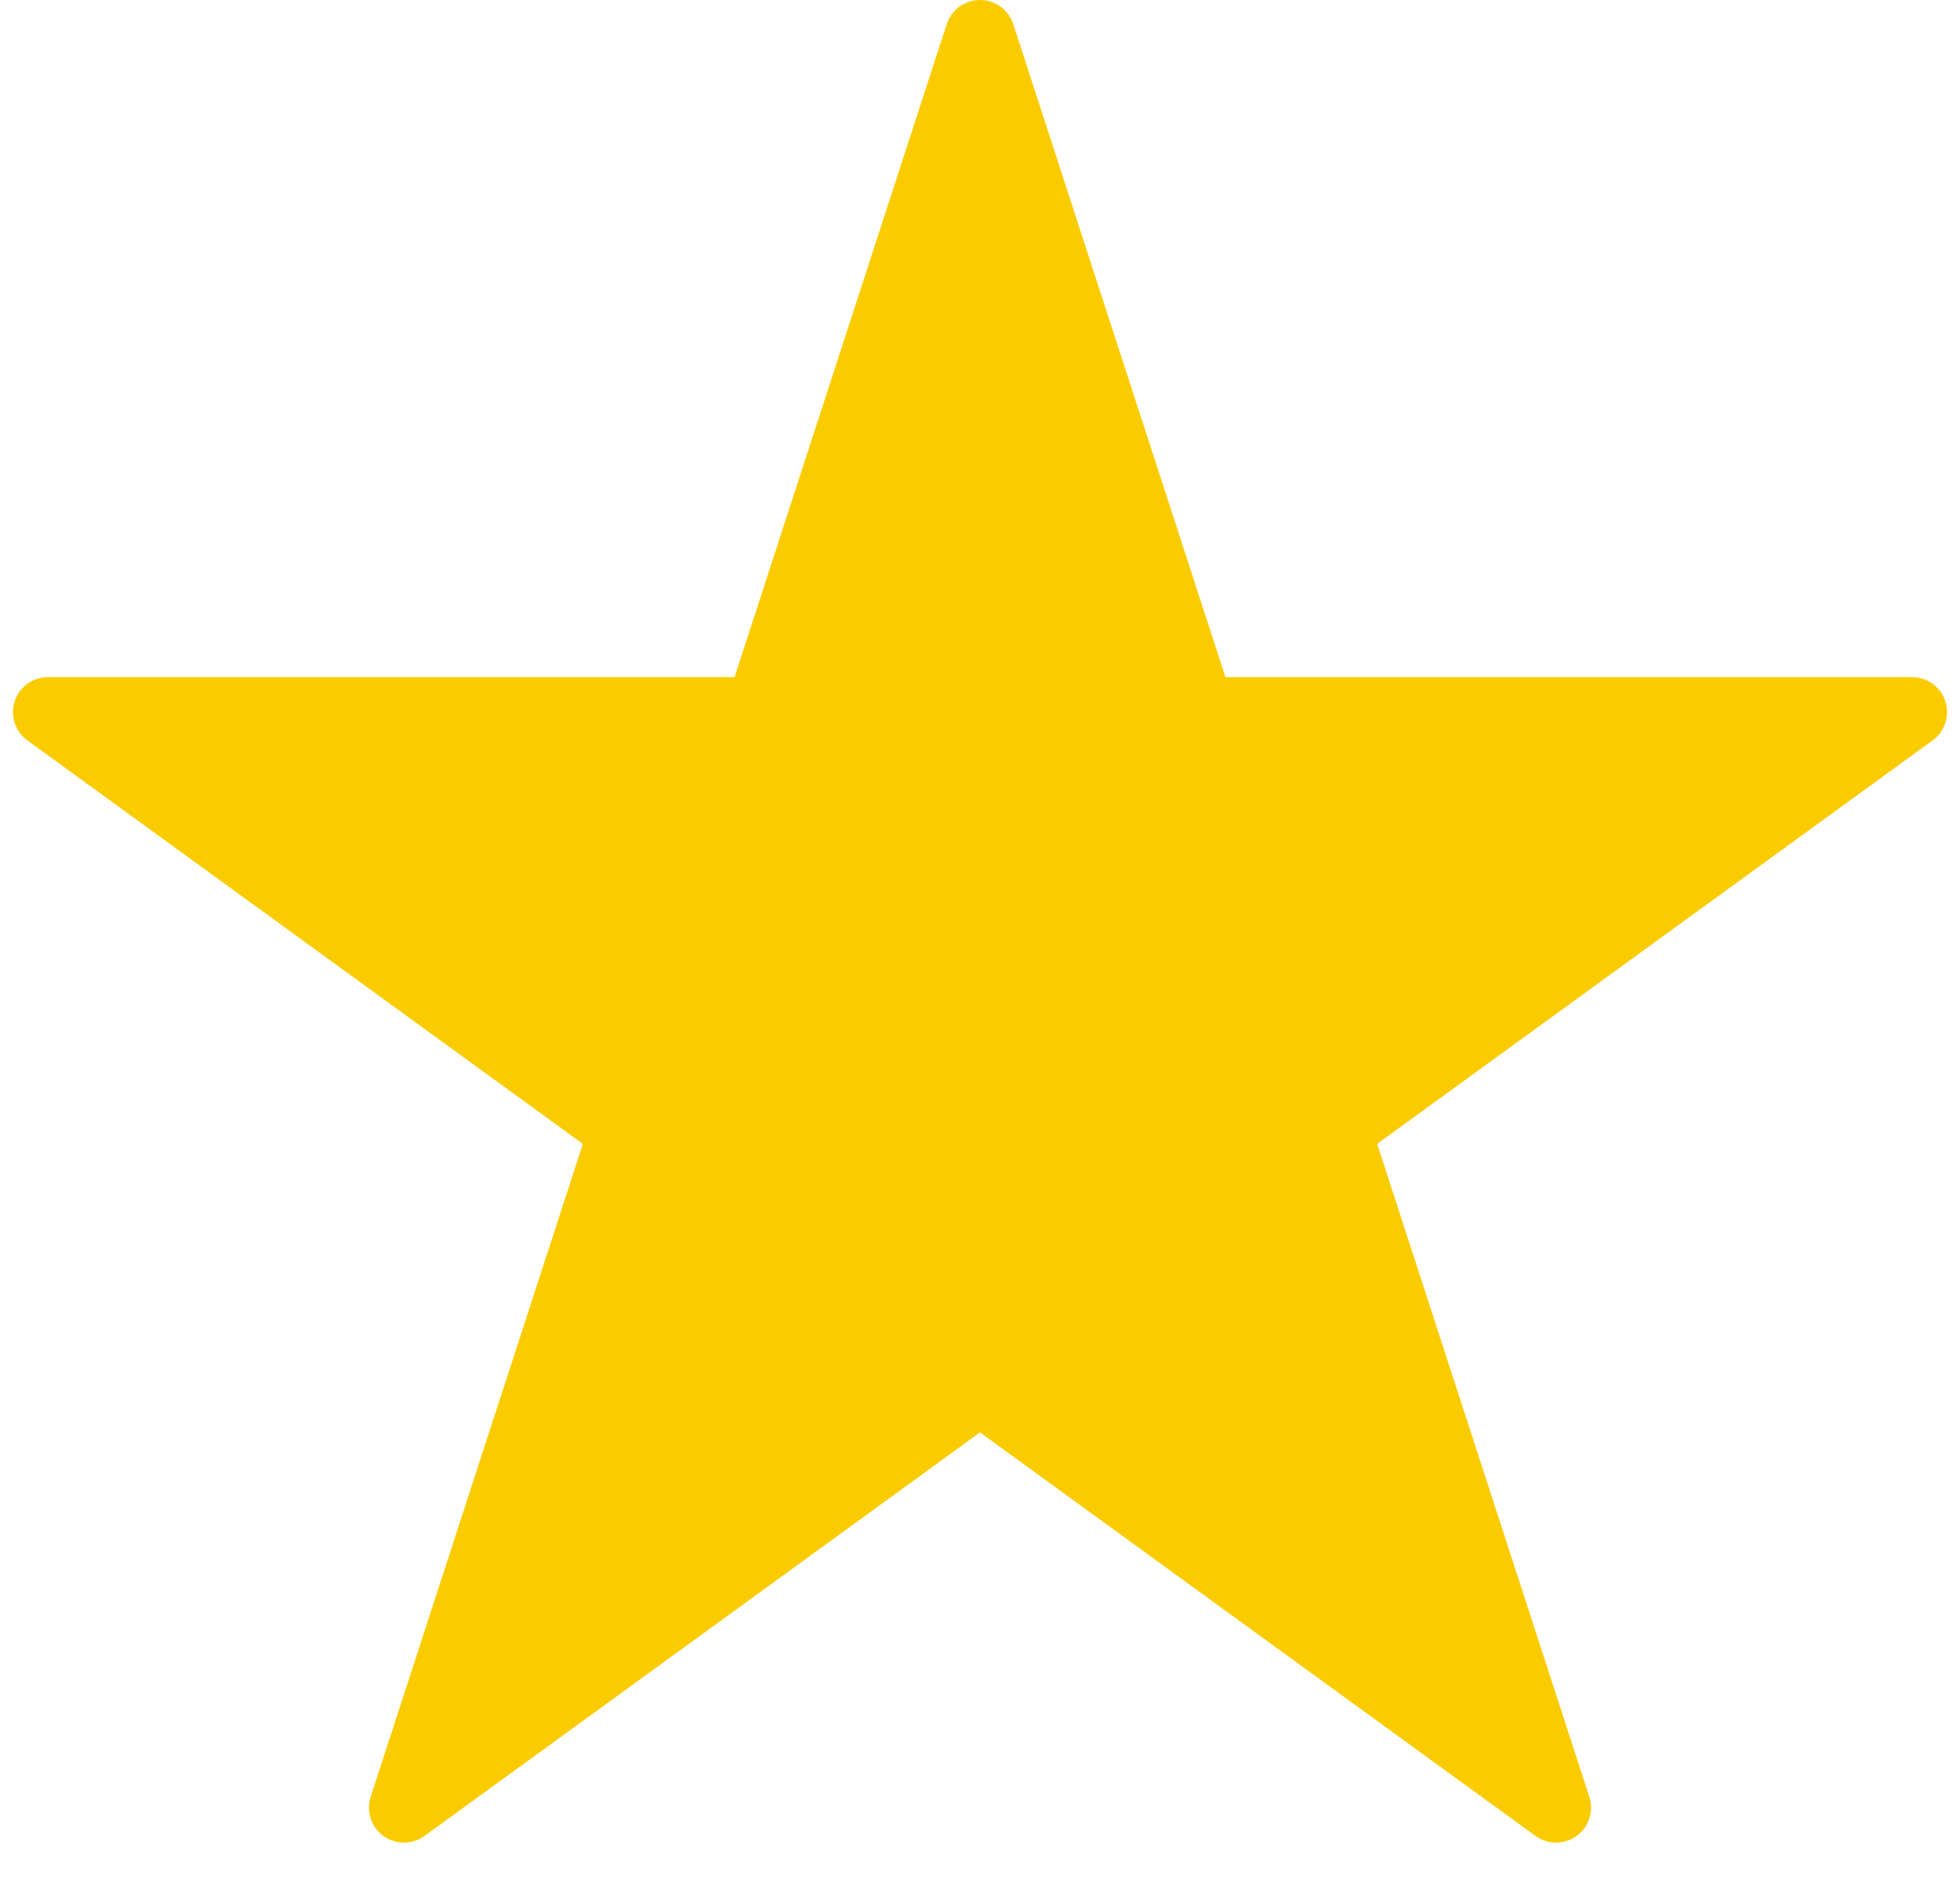 <svg width="28" height="27" viewBox="0 0 28 27" fill="none" xmlns="http://www.w3.org/2000/svg">
<path d="M14 0.5L17.143 10.174H27.315L19.086 16.152L22.229 25.826L14 19.847L5.771 25.826L8.914 16.152L0.685 10.174H10.857L14 0.5Z" fill="#FACC00" stroke="#FACC00" stroke-linejoin="round"/>
</svg>
